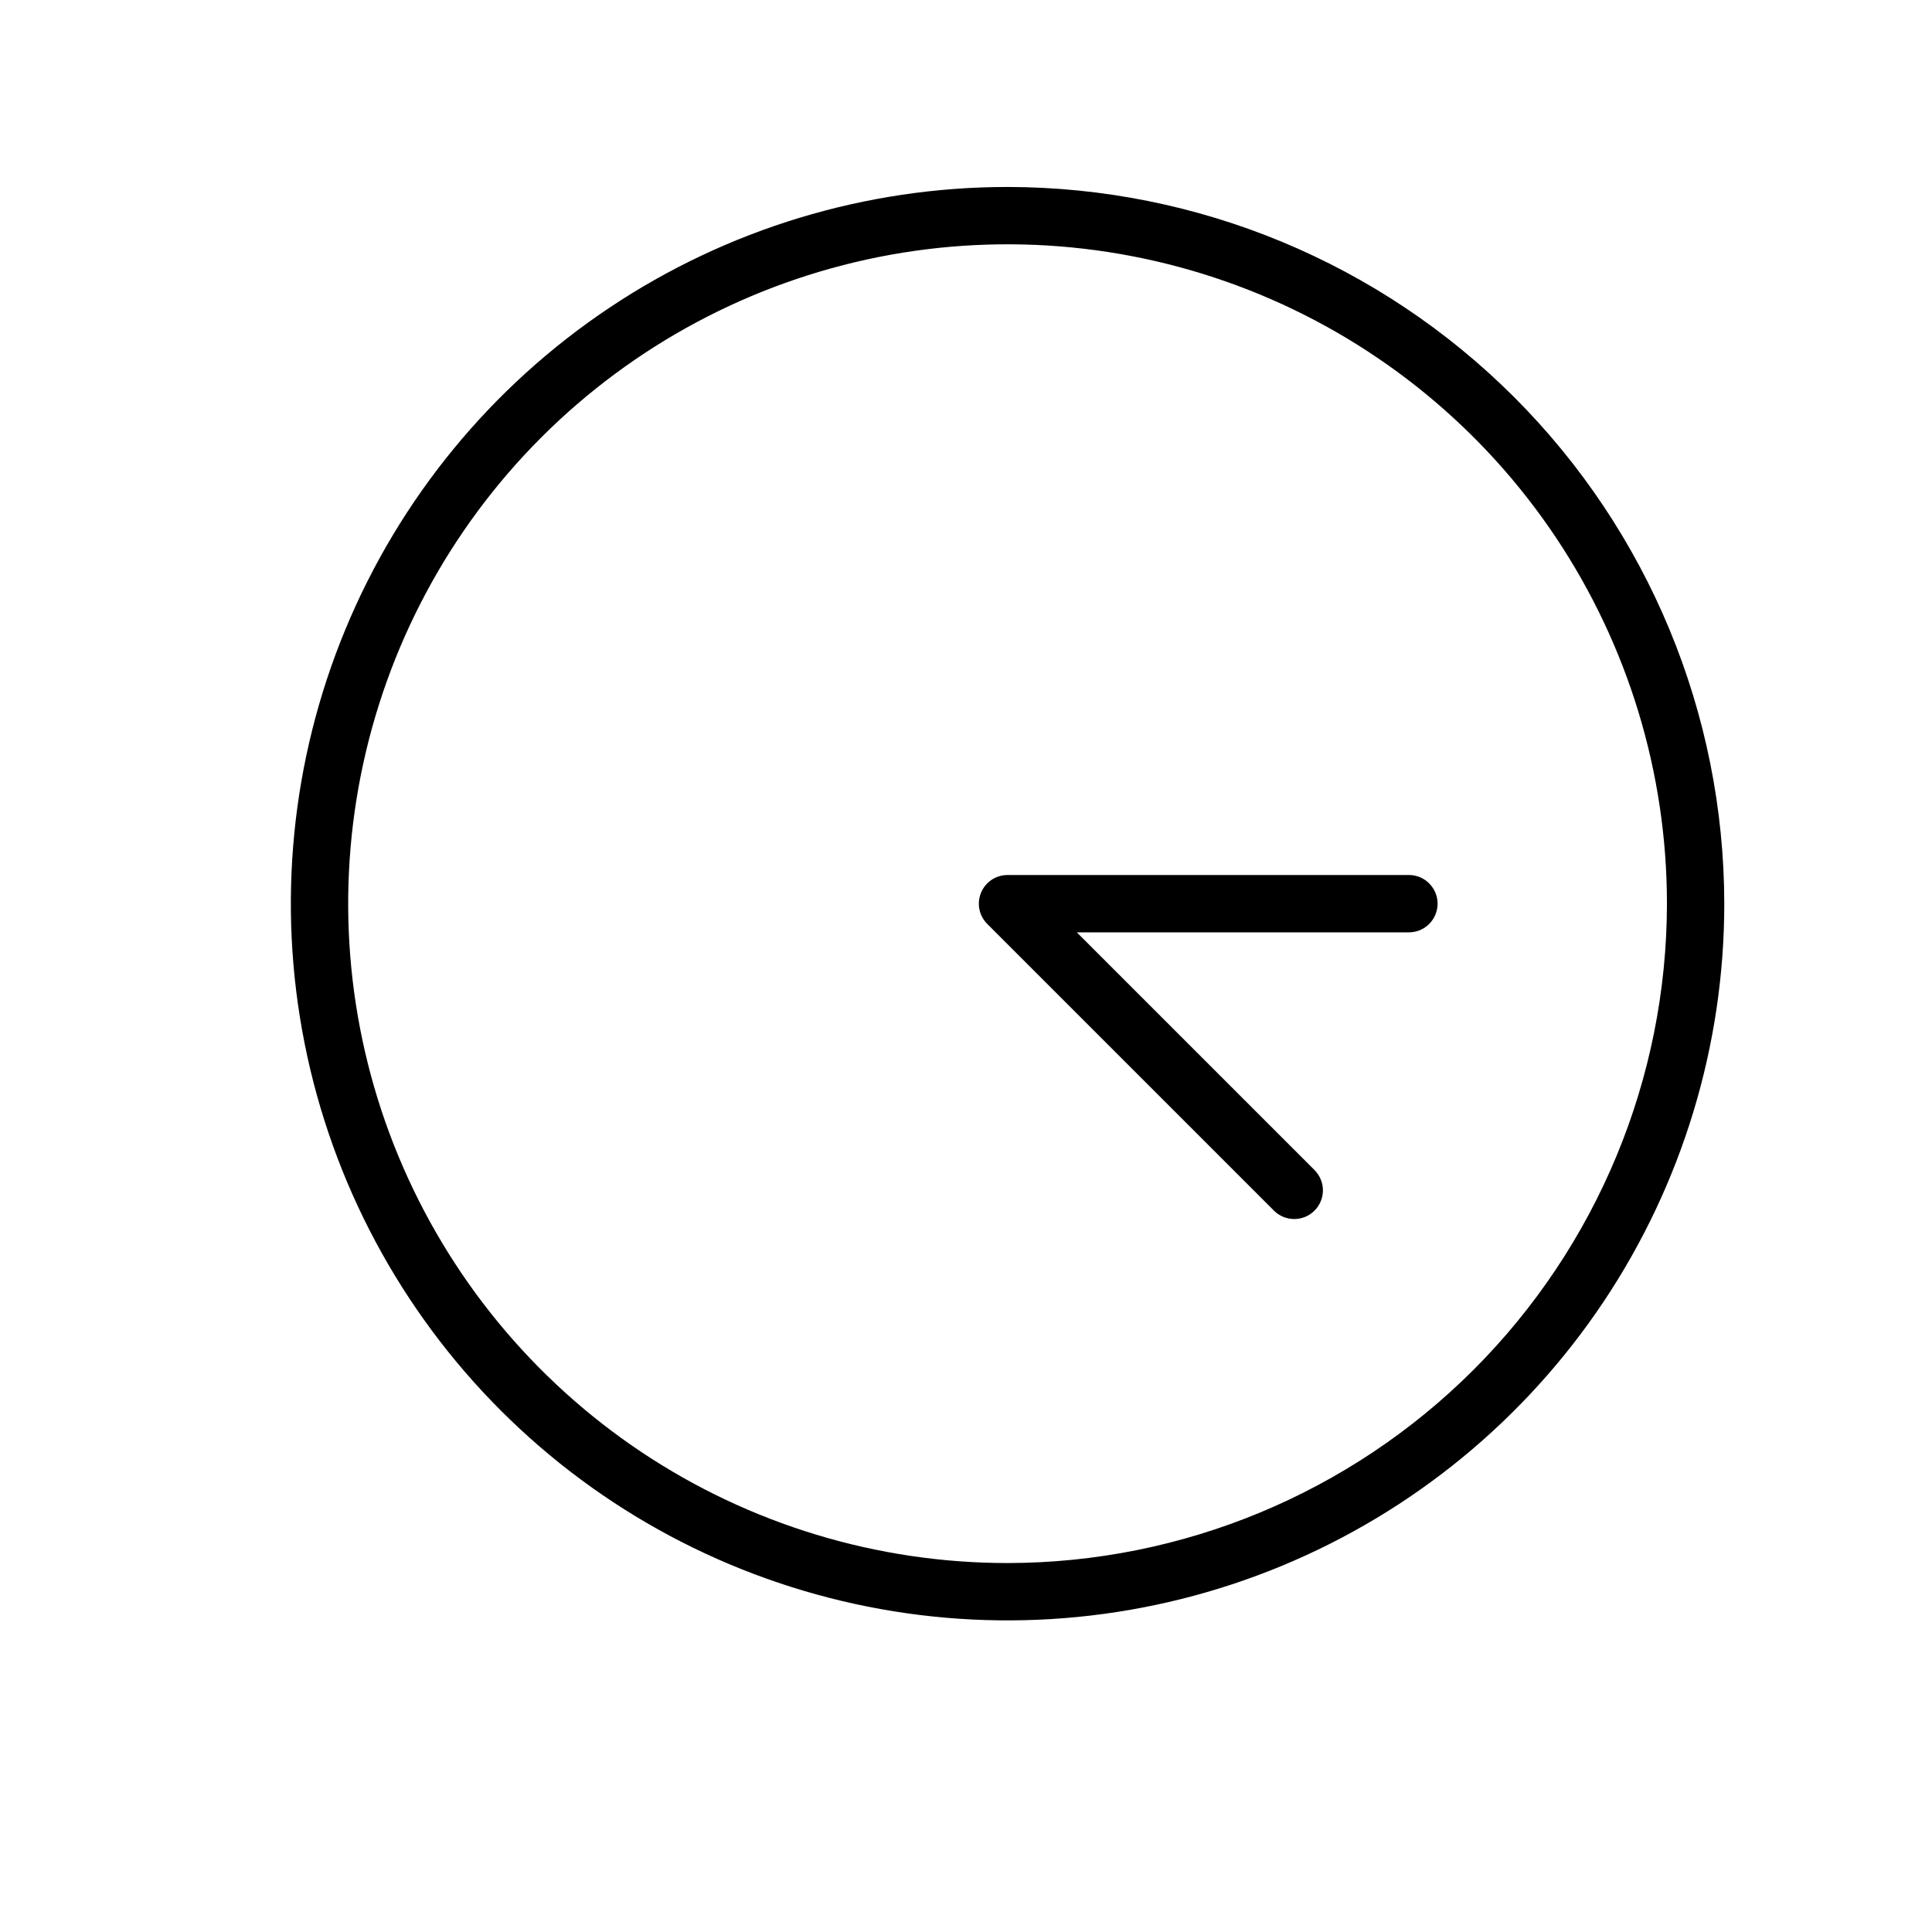<svg width="31" height="31" viewBox="0 0 31 31" fill="none" xmlns="http://www.w3.org/2000/svg">
<path d="M16.167 3C13.892 3 11.669 3.674 9.778 4.938C7.886 6.202 6.412 7.998 5.542 10.099C4.672 12.2 4.444 14.513 4.888 16.744C5.331 18.974 6.427 21.023 8.035 22.632C9.643 24.24 11.692 25.335 13.923 25.779C16.154 26.223 18.466 25.995 20.567 25.125C22.669 24.254 24.465 22.78 25.729 20.889C26.992 18.998 27.667 16.774 27.667 14.5C27.663 11.451 26.451 8.528 24.295 6.372C22.139 4.216 19.216 3.003 16.167 3ZM16.167 25.08C14.074 25.08 12.029 24.459 10.289 23.297C8.549 22.134 7.193 20.482 6.392 18.549C5.591 16.616 5.382 14.488 5.79 12.436C6.198 10.384 7.206 8.498 8.685 7.019C10.165 5.539 12.05 4.532 14.103 4.123C16.155 3.715 18.282 3.925 20.215 4.725C22.149 5.526 23.801 6.882 24.964 8.622C26.126 10.362 26.747 12.408 26.747 14.5C26.744 17.305 25.628 19.994 23.645 21.978C21.661 23.961 18.972 25.077 16.167 25.08ZM23.067 14.5C23.067 14.622 23.018 14.739 22.932 14.825C22.846 14.912 22.729 14.96 22.607 14.96H17.278L21.092 18.774C21.178 18.861 21.227 18.978 21.227 19.1C21.227 19.222 21.178 19.339 21.092 19.425C21.006 19.512 20.889 19.56 20.767 19.56C20.645 19.56 20.527 19.512 20.441 19.425L15.841 14.825C15.777 14.761 15.733 14.679 15.715 14.59C15.697 14.501 15.707 14.408 15.741 14.324C15.776 14.24 15.835 14.168 15.911 14.117C15.987 14.067 16.076 14.04 16.167 14.04H22.607C22.729 14.04 22.846 14.088 22.932 14.175C23.018 14.261 23.067 14.378 23.067 14.5Z" fill="black"/>
</svg>
